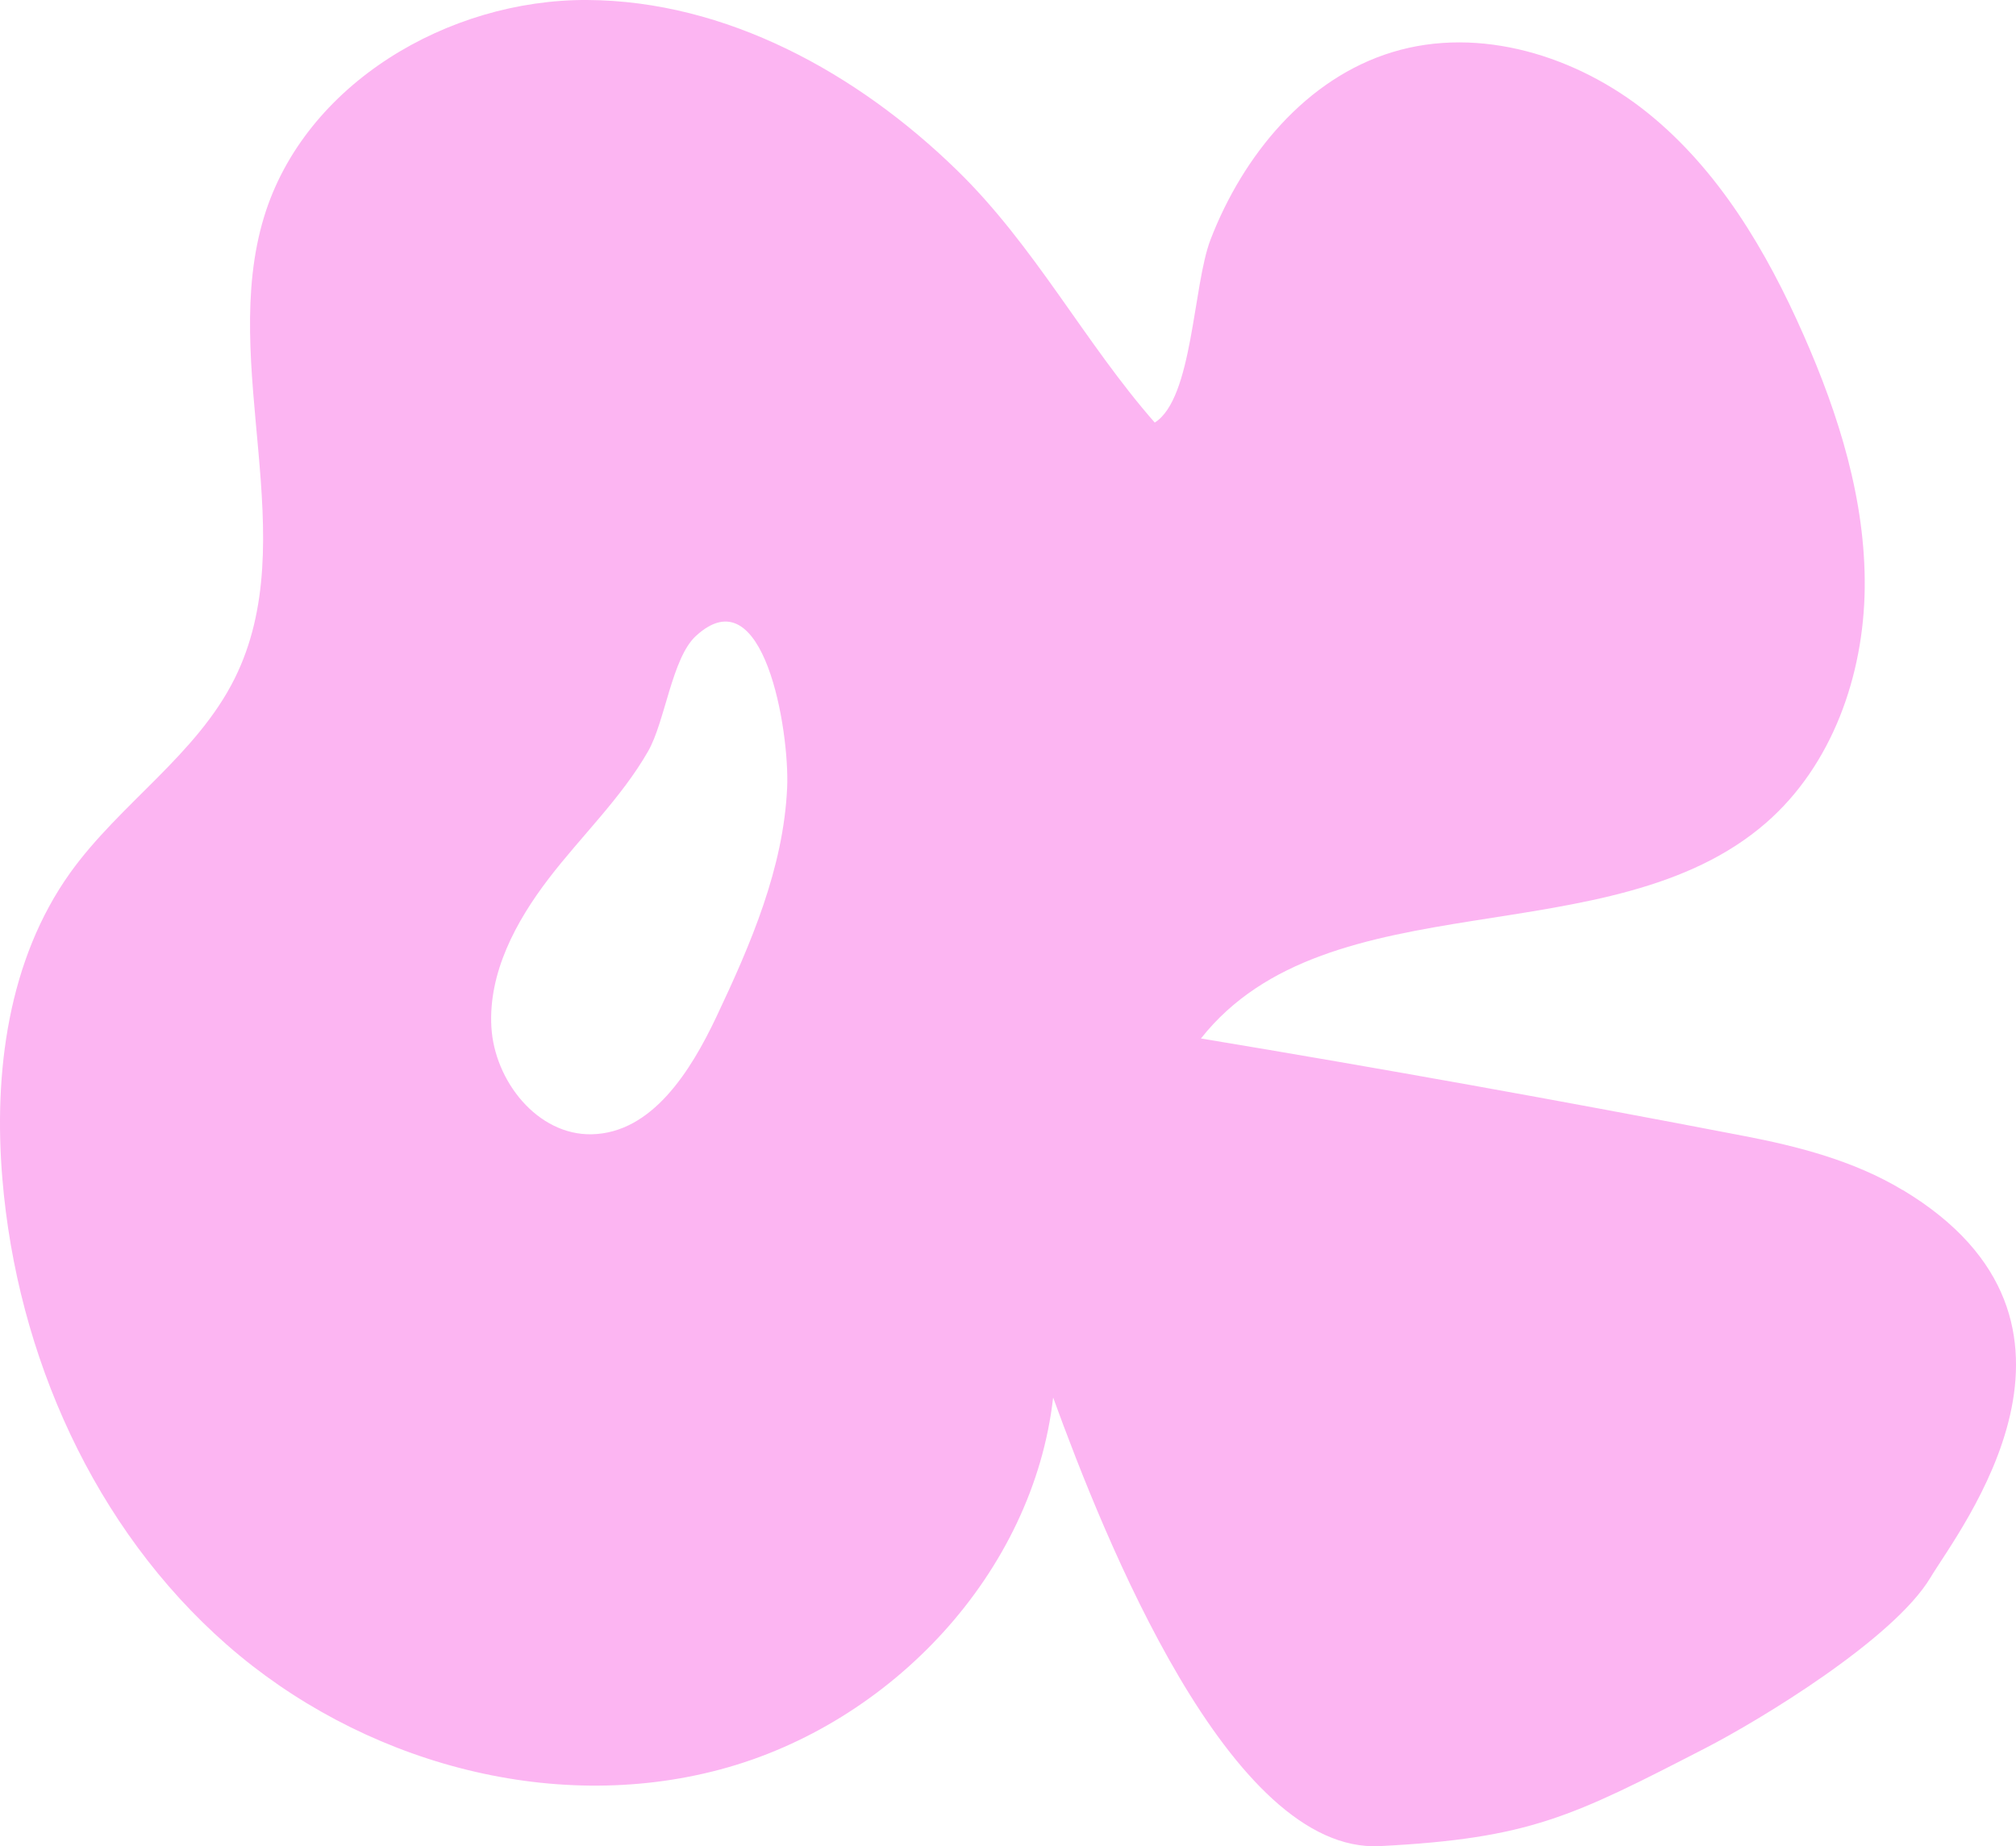 <svg width="475" height="435" viewBox="0 0 475 435" fill="none" xmlns="http://www.w3.org/2000/svg">
<g clip-path="url(#clip0_231_5191)">
<path d="M448.29 280.37C436.806 273.455 423.656 270.06 410.473 267.545C368.064 259.372 325.56 251.733 282.961 244.66C313.038 206.623 379.516 225.705 416.105 193.861C431.678 180.312 439.134 159.125 439.355 138.503C439.575 117.882 433.251 97.701 424.914 78.84C416.262 59.224 404.999 40.143 388.293 26.657C371.587 13.171 348.652 6.036 328.14 12.26C307.784 18.421 292.872 36.591 285.227 56.426C281.042 67.303 281.074 93.897 272.076 99.555C255.496 80.663 243.824 57.935 225.388 40.017C201.949 17.195 171.086 0.157 138.335 6.84255e-05C105.584 -0.157 71.794 19.773 62.23 51.051C51.502 86.195 71.669 126.998 55.277 159.879C46.342 177.829 28.221 189.334 16.549 205.618C1.888 226.113 -1.541 252.739 0.566 277.793C4.027 319.256 22.149 360.059 53.453 387.501C84.756 414.944 129.526 427.644 169.764 416.862C209.972 406.111 243.446 370.589 248.134 329.252C260.247 362.51 289.757 436.76 325.119 434.937C360.482 433.114 370.423 428.021 401.916 411.801C414.658 405.231 446.15 386.181 454.834 371.69C461.724 360.184 500.169 311.491 448.29 280.339V280.37ZM185.463 185.562C184.614 204.517 176.906 222.404 168.789 239.568C162.717 252.393 153.625 266.916 139.436 267.23C126.663 267.513 116.501 254.688 115.777 241.957C115.053 229.225 121.503 217.154 129.274 207.001C136.95 196.973 146.389 188.014 152.712 176.98C156.708 170.001 158.312 155.038 163.944 149.852C179.958 135.077 186.061 172.202 185.463 185.562Z" fill="#FCB5F2"/>
</g>
<defs>
<clipPath id="clip0_231_5191">
<rect width="475" height="435" fill="white"/>
</clipPath>
</defs>
</svg>
